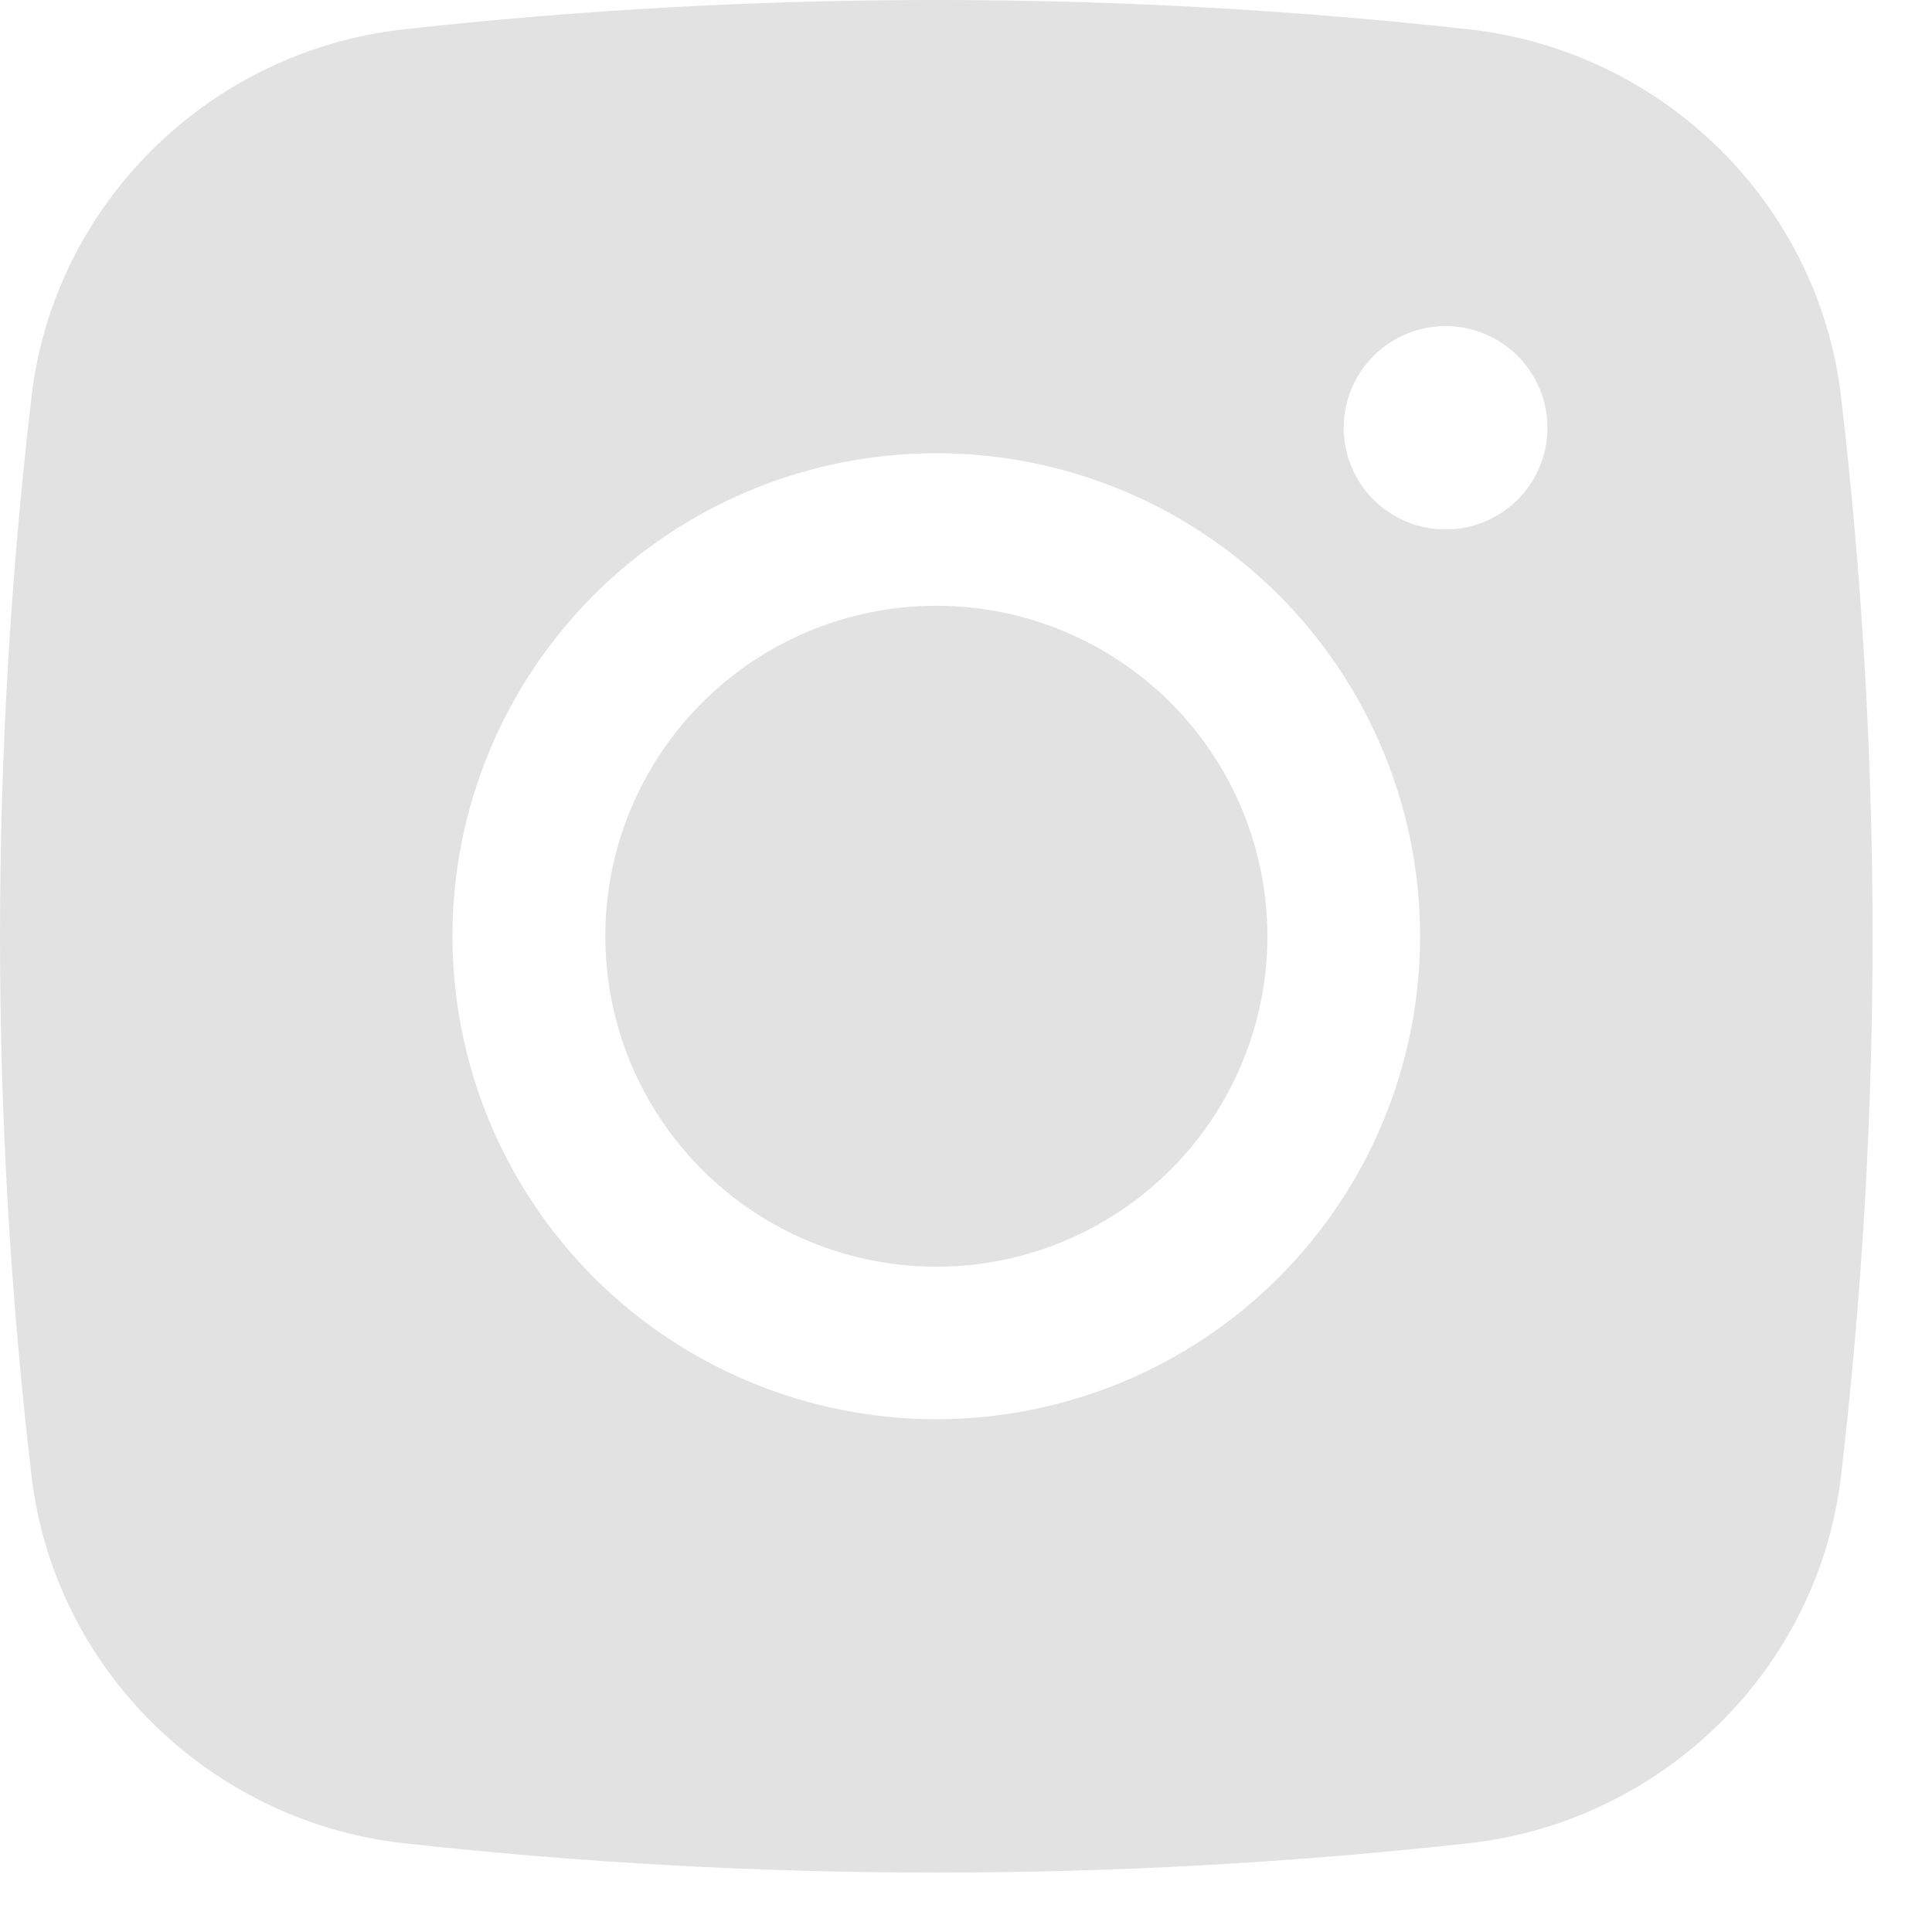 <?xml version="1.0" encoding="utf-8"?>
<svg xmlns="http://www.w3.org/2000/svg" fill="none" height="100%" overflow="visible" preserveAspectRatio="none" style="display: block;" viewBox="0 0 26 26" width="100%">
<g id="Group 1000002967">
<path d="M12.601 8.152C11.419 8.152 10.286 8.62 9.451 9.454C8.615 10.289 8.146 11.42 8.146 12.599C8.146 13.779 8.615 14.91 9.451 15.744C10.286 16.578 11.419 17.047 12.601 17.047C13.782 17.047 14.915 16.578 15.751 15.744C16.586 14.91 17.056 13.779 17.056 12.599C17.056 11.42 16.586 10.289 15.751 9.454C14.915 8.62 13.782 8.152 12.601 8.152Z" fill="#E2E2E2" id="Vector"/>
<path clip-rule="evenodd" d="M5.431 0.395C10.196 -0.132 15.004 -0.132 19.769 0.395C22.372 0.685 24.471 2.731 24.776 5.34C25.341 10.163 25.341 15.036 24.776 19.859C24.471 22.467 22.372 24.513 19.77 24.805C15.005 25.332 10.196 25.332 5.431 24.805C2.828 24.513 0.729 22.467 0.424 19.86C-0.141 15.037 -0.141 10.163 0.424 5.34C0.729 2.731 2.828 0.685 5.431 0.395ZM19.454 4.388C19.09 4.388 18.742 4.533 18.485 4.789C18.227 5.046 18.083 5.394 18.083 5.757C18.083 6.12 18.227 6.468 18.485 6.725C18.742 6.981 19.09 7.125 19.454 7.125C19.817 7.125 20.166 6.981 20.423 6.725C20.68 6.468 20.825 6.12 20.825 5.757C20.825 5.394 20.68 5.046 20.423 4.789C20.166 4.533 19.817 4.388 19.454 4.388ZM6.089 12.599C6.089 10.875 6.775 9.222 7.996 8.003C9.217 6.784 10.873 6.099 12.6 6.099C14.327 6.099 15.983 6.784 17.204 8.003C18.425 9.222 19.111 10.875 19.111 12.599C19.111 14.323 18.425 15.977 17.204 17.196C15.983 18.415 14.327 19.099 12.6 19.099C10.873 19.099 9.217 18.415 7.996 17.196C6.775 15.977 6.089 14.323 6.089 12.599Z" fill="#E2E2E2" fill-rule="evenodd" id="Vector_2"/>
</g>
</svg>